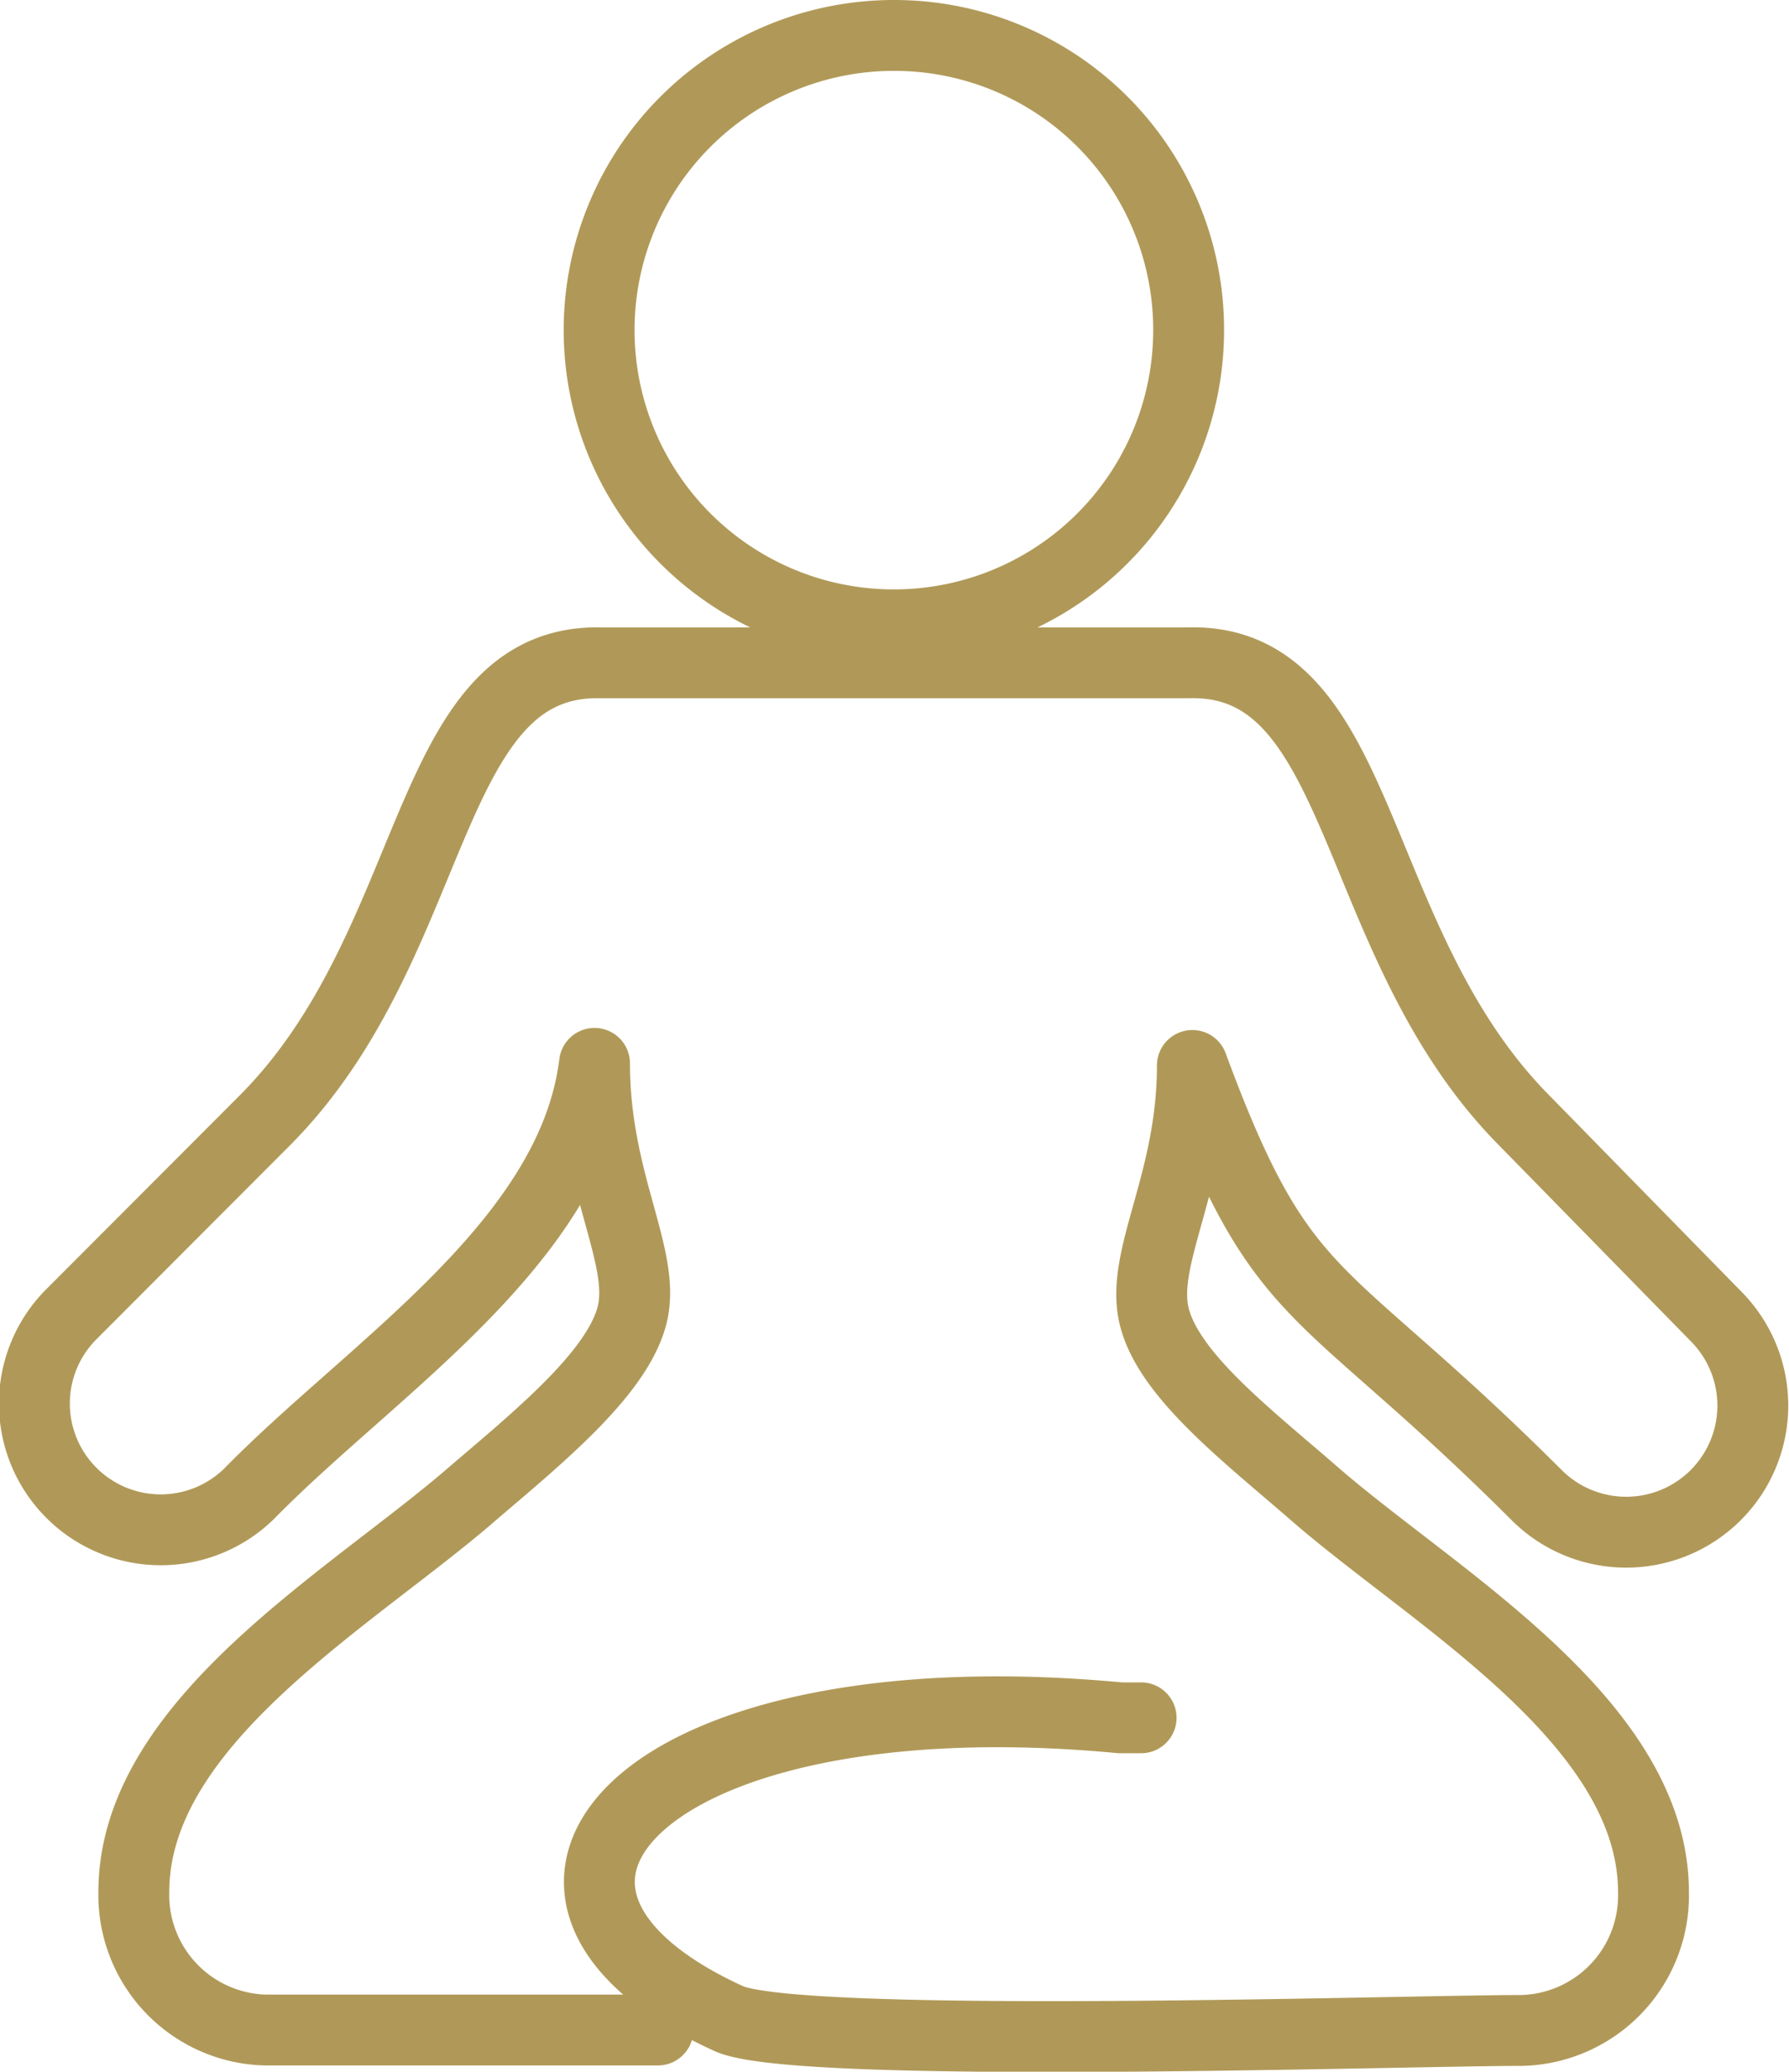 <?xml version="1.0" encoding="utf-8"?>
<svg xmlns="http://www.w3.org/2000/svg" viewBox="0 0 42.91 49.7">
  <defs>
    <style>.cls-1{fill:none;stroke:#b09958;stroke-linecap:round;stroke-linejoin:round;stroke-width:1.7px;}</style>
  </defs>
  <title>i-zen</title>
  <g id="Layer_2" data-name="Layer 2">
    <g id="Layer_14" data-name="Layer 14">
      <g id="Group_1541" data-name="Group 1541">
        <g id="Group_1540" data-name="Group 1540">
          <path id="Path_8376" data-name="Path 8376" class="cls-1" d="M27.37,41.21h-.5c-11.44-1.08-16.13,4.16-9.36,7.23,1.84.74,16.2.27,19,.27a3.24,3.24,0,0,0,3.15-3.31c0-4.11-5.29-7.08-8.16-9.59-1.6-1.39-3.49-2.84-3.82-4.25s.92-3.2.92-6c2.18,5.9,3,5.06,8.25,10.3a3,3,0,0,0,4.31-4.28L36.58,26.9c-4.26-4.28-3.8-11.1-8.06-11H14.39c-4.26-.07-3.8,6.75-8.06,11L1.71,31.53A3,3,0,0,0,6,35.81c2.94-3,7.73-6,8.26-10.3,0,2.84,1.23,4.62.91,6S13,34.41,11.37,35.8c-2.87,2.51-8.16,5.48-8.16,9.59A3.24,3.24,0,0,0,6.36,48.7h9.42"/>
          <path id="Path_8377" data-name="Path 8377" class="cls-1" d="M21.45.85a7.07,7.07,0,1,0,7.06,7.06A7.06,7.06,0,0,0,21.45.85Z"/>
        </g>
      </g>
    </g>
  </g>
</svg>